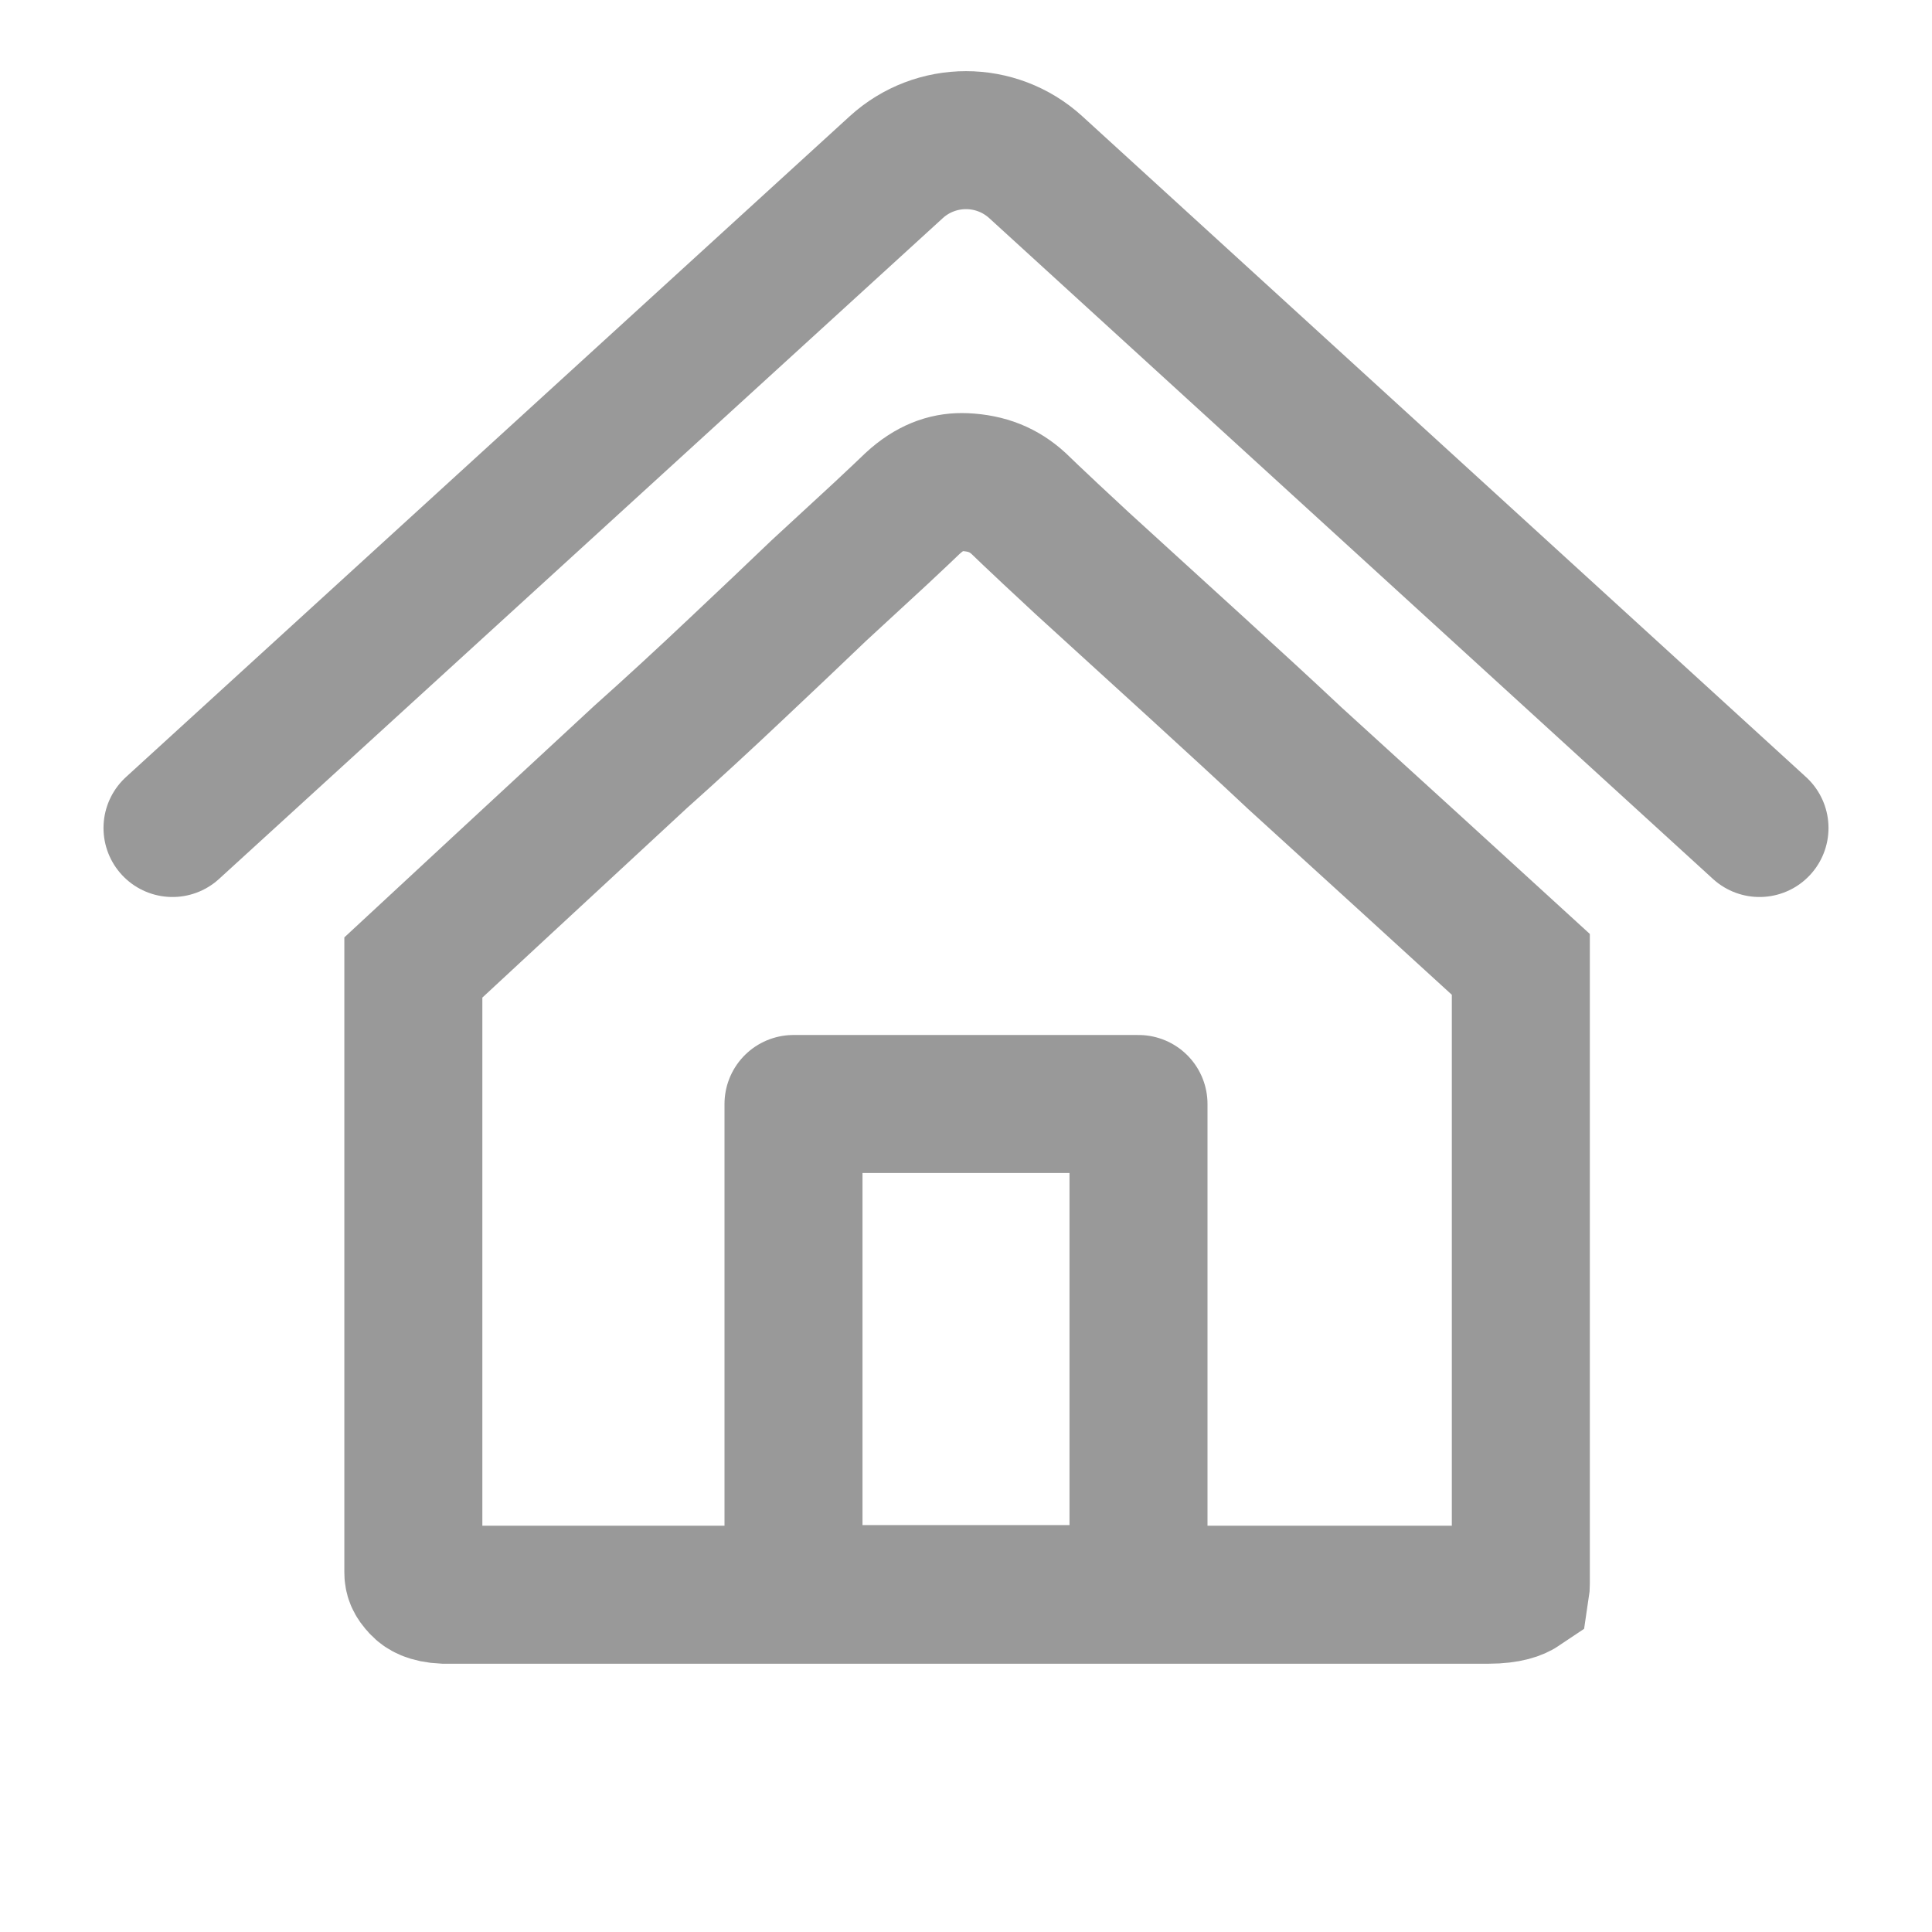 <svg width="56" height="56" viewBox="0 0 56 56" fill="none" xmlns="http://www.w3.org/2000/svg">
<g clip-path="url(#clip0_149_37287)">
<path d="M25.577 15.418L25.571 15.424L25.566 15.429L23.737 17.116C23.038 17.786 22.252 18.532 21.337 19.393C20.407 20.272 19.476 21.13 18.566 21.942L16.953 23.436L16.953 23.436C15.411 24.863 13.754 26.397 11.981 28.043V45.576C11.981 45.696 12.007 45.813 12.177 45.986L12.182 45.991L12.187 45.997C12.266 46.078 12.43 46.204 12.87 46.224H43.138C43.733 46.224 43.989 46.097 44.074 46.04C44.078 46.014 44.082 45.974 44.082 45.913V27.952C42.009 26.056 39.911 24.143 37.543 21.988L37.531 21.977L37.519 21.966C36.642 21.141 35.743 20.318 34.861 19.512L34.838 19.491C34.837 19.49 34.837 19.489 34.836 19.488C34.053 18.777 33.333 18.119 32.672 17.516C32.672 17.516 32.671 17.515 32.671 17.515L32.367 17.238C32.366 17.237 32.365 17.236 32.364 17.235C31.669 16.607 31.032 16.02 30.472 15.493L30.471 15.492C29.982 15.032 29.678 14.745 29.515 14.585C29.094 14.206 28.622 14.005 27.959 13.974L27.959 13.974C27.94 13.973 27.914 13.973 27.878 13.973C27.42 13.973 26.957 14.129 26.459 14.585C26.323 14.718 26.027 14.996 25.577 15.418Z" stroke="#999999" stroke-width="4"/>
<path d="M5 24L25.977 4.847C27.123 3.801 28.877 3.801 30.023 4.847L51 24" stroke="#999999" stroke-width="4" stroke-linecap="round"/>
<path d="M23 32V46.205H33V32H23Z" stroke="#999999" stroke-width="4" stroke-linejoin="round"/>
</g>
<defs>
<clipPath id="clip0_149_37287">
<rect width="56" height="56" fill="white" transform="matrix(-1 0 0 1 56 0)"/>
</clipPath>
</defs>
</svg>
